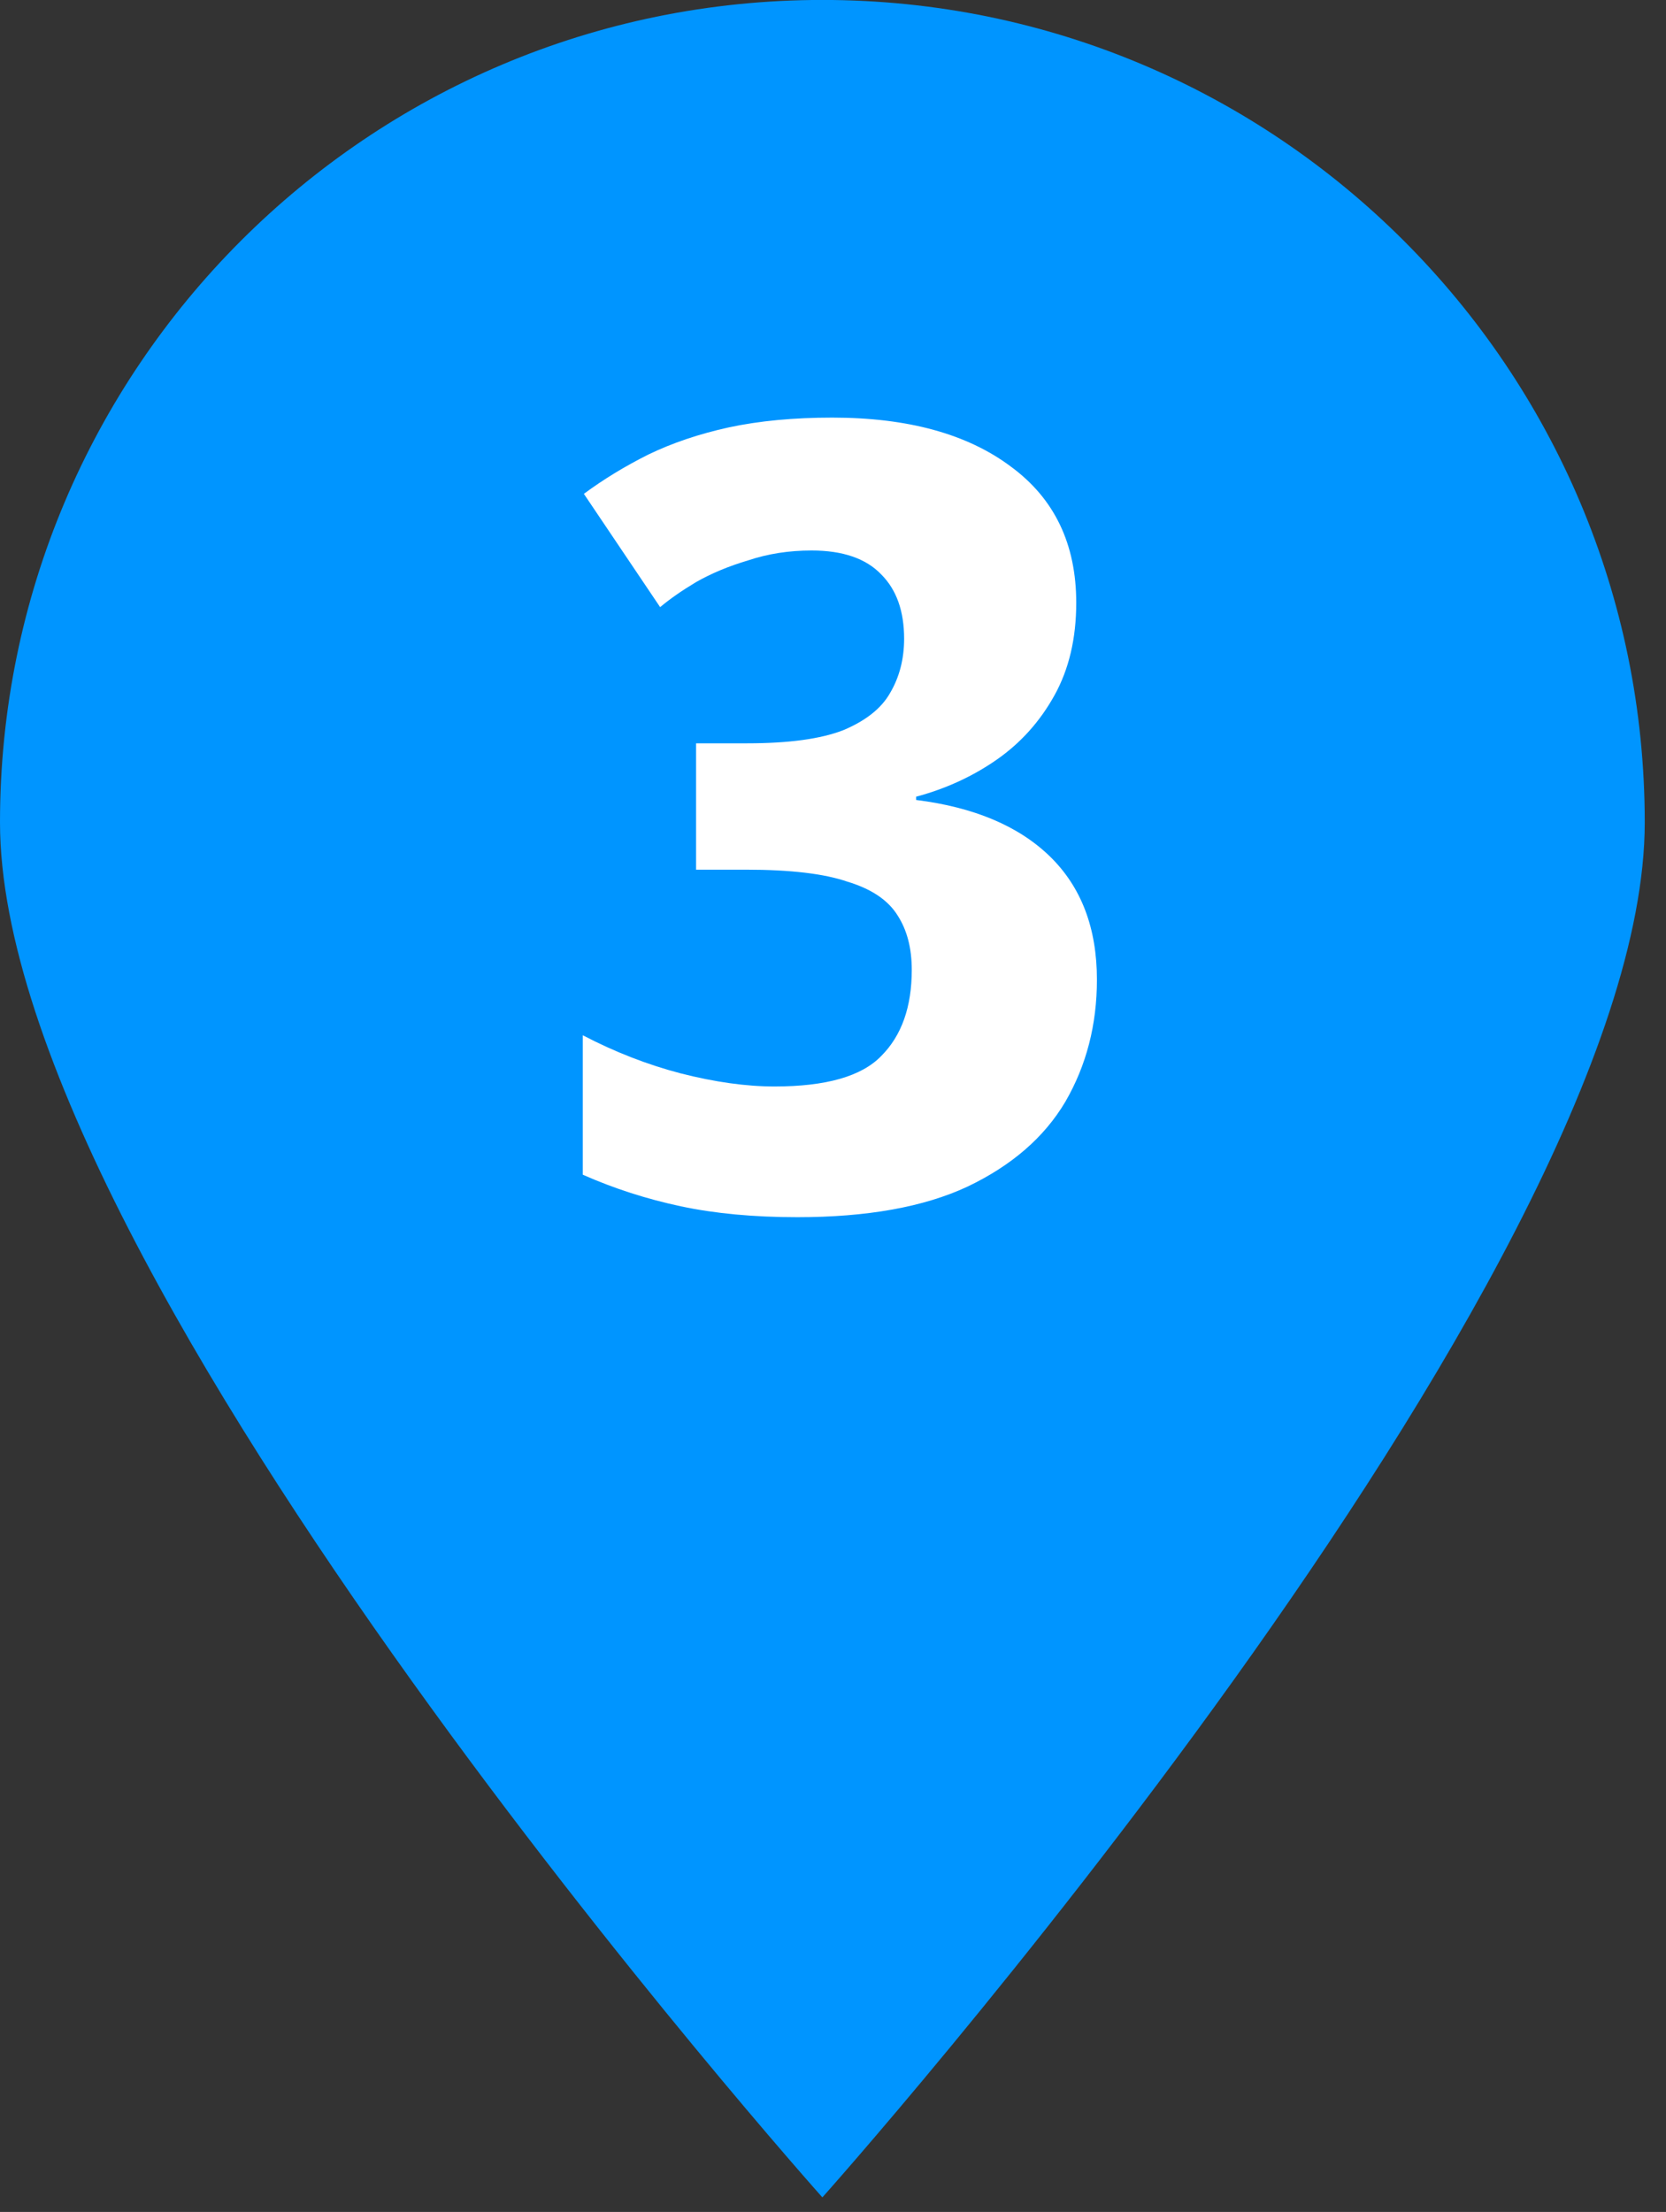 <?xml version="1.0" encoding="UTF-8"?> <svg xmlns="http://www.w3.org/2000/svg" width="58" height="77" viewBox="0 0 58 77" fill="none"><rect x="0" y="0" width="58" height="77" fill="#333333" stroke="none"/><path d="M57.26 28.627C57.26 44.439 28.63 76.492 28.63 76.492C28.63 76.492 0 44.439 0 28.627C0 12.815 12.818 -0.002 28.63 -0.002C44.442 -0.002 57.26 12.815 57.26 28.627Z" fill="#0095FF"></path><path d="M37.468 20.983C37.468 22.222 37.215 23.297 36.709 24.207C36.204 25.117 35.534 25.863 34.7 26.444C33.865 27.026 32.93 27.456 31.893 27.734V27.847C33.916 28.1 35.471 28.758 36.558 29.819C37.645 30.881 38.188 32.309 38.188 34.104C38.188 35.672 37.822 37.088 37.089 38.352C36.356 39.59 35.218 40.576 33.676 41.31C32.159 42.017 30.187 42.371 27.76 42.371C26.243 42.371 24.89 42.245 23.702 41.992C22.514 41.739 21.376 41.373 20.289 40.892V36.038C21.402 36.62 22.539 37.062 23.702 37.366C24.89 37.669 25.978 37.821 26.964 37.821C28.759 37.821 29.997 37.467 30.68 36.759C31.388 36.051 31.742 35.053 31.742 33.763C31.742 33.005 31.577 32.373 31.249 31.867C30.92 31.336 30.339 30.944 29.504 30.692C28.695 30.413 27.52 30.274 25.978 30.274H24.233V25.875H26.015C27.457 25.875 28.569 25.724 29.353 25.42C30.136 25.092 30.68 24.662 30.983 24.131C31.312 23.575 31.476 22.943 31.476 22.235C31.476 21.274 31.211 20.528 30.68 19.997C30.149 19.441 29.34 19.163 28.253 19.163C27.469 19.163 26.736 19.277 26.053 19.505C25.371 19.707 24.764 19.96 24.233 20.263C23.728 20.566 23.311 20.857 22.982 21.135L20.327 17.191C21.01 16.686 21.756 16.231 22.565 15.826C23.399 15.422 24.334 15.106 25.371 14.878C26.433 14.65 27.634 14.537 28.974 14.537C31.603 14.537 33.676 15.106 35.193 16.243C36.709 17.356 37.468 18.936 37.468 20.983Z" fill="white"></path></svg> 